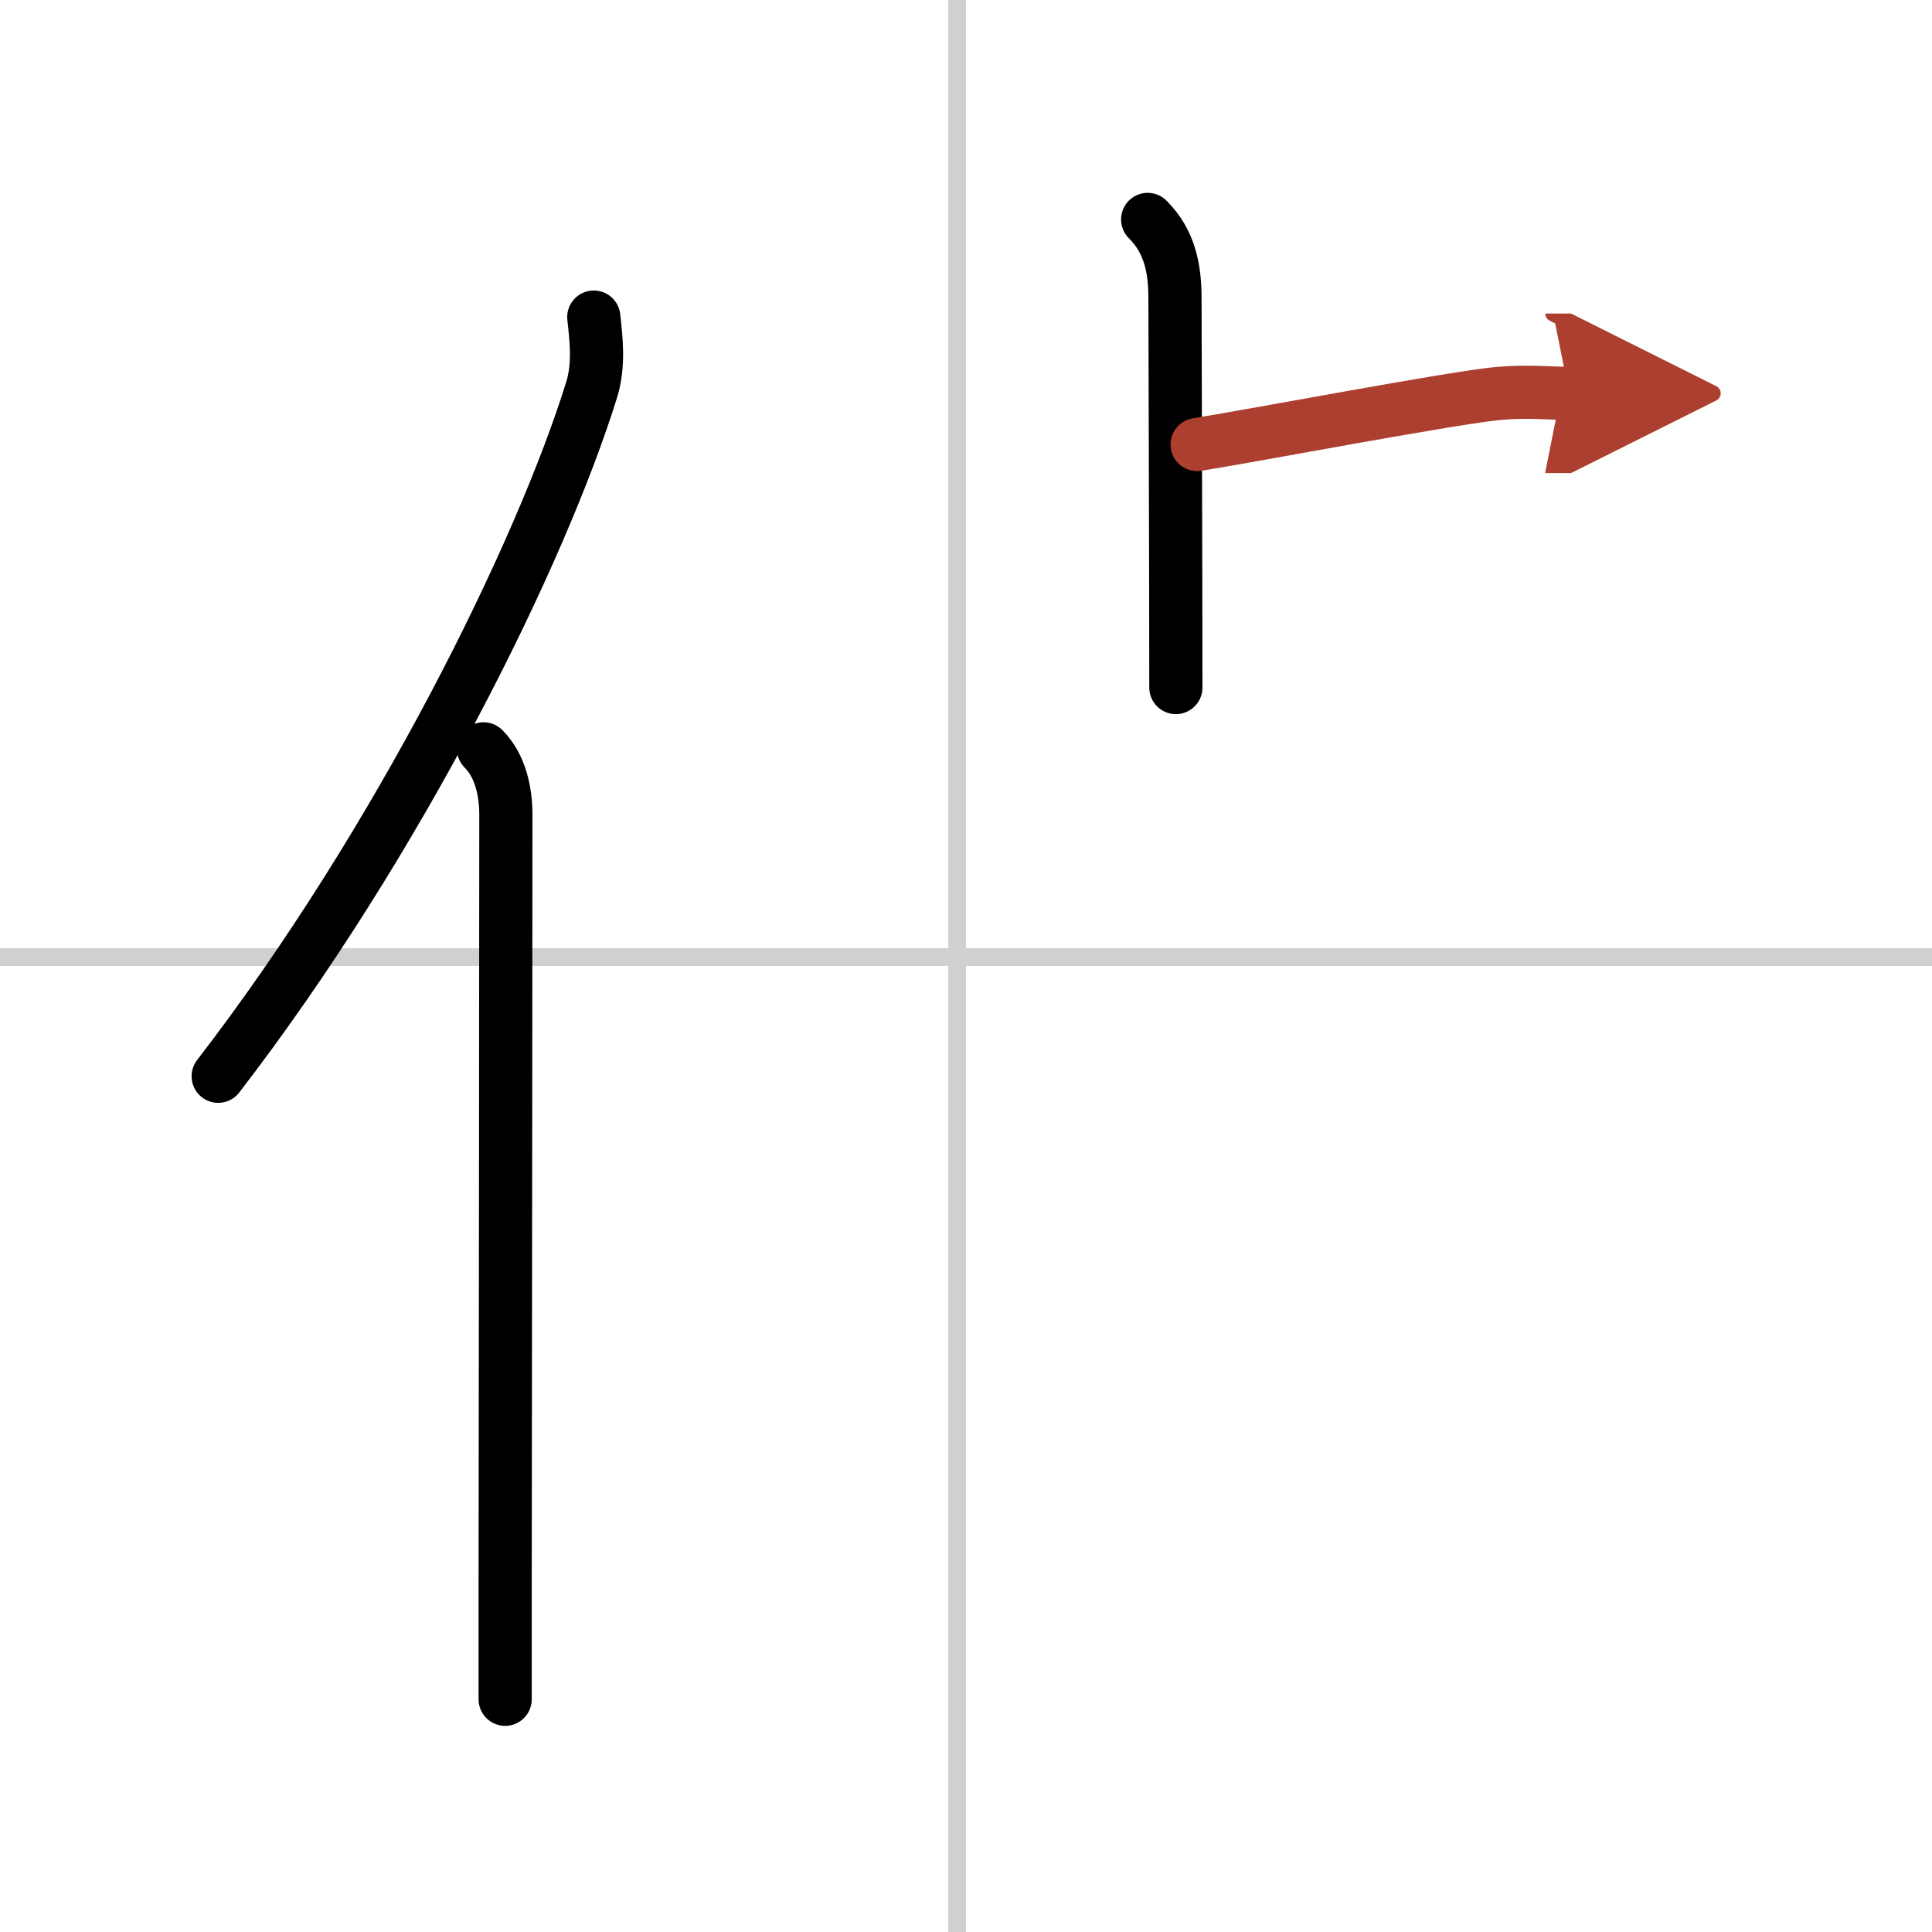 <svg width="400" height="400" viewBox="0 0 109 109" xmlns="http://www.w3.org/2000/svg"><defs><marker id="a" markerWidth="4" orient="auto" refX="1" refY="5" viewBox="0 0 10 10"><polyline points="0 0 10 5 0 10 1 5" fill="#ad3f31" stroke="#ad3f31"/></marker></defs><g fill="none" stroke="#000" stroke-linecap="round" stroke-linejoin="round" stroke-width="3"><rect width="100%" height="100%" fill="#fff" stroke="#fff"/><line x1="54" x2="54" y2="109" stroke="#d0d0d0" stroke-width="1"/><line x2="109" y1="54" y2="54" stroke="#d0d0d0" stroke-width="1"/><path d="M33.5,17.89c0.13,1.18,0.32,2.68-0.12,4.1C30.5,31.25,22.5,47.5,12.31,60.72"/><path d="m27.28 42.25c0.98 0.98 1.26 2.47 1.26 3.73 0 10.61-0.03 31.26-0.04 43.27v6.62"/><path d="m64.75 12.38c1.24 1.24 1.54 2.74 1.54 4.46 0 0.95 0.05 15.66 0.05 21.95"/><path d="m67.54 25.08c3.04-0.48 14.71-2.7 17.09-2.89 1.62-0.13 2.68 0 3.9 0" marker-end="url(#a)" stroke="#ad3f31"/></g></svg>
